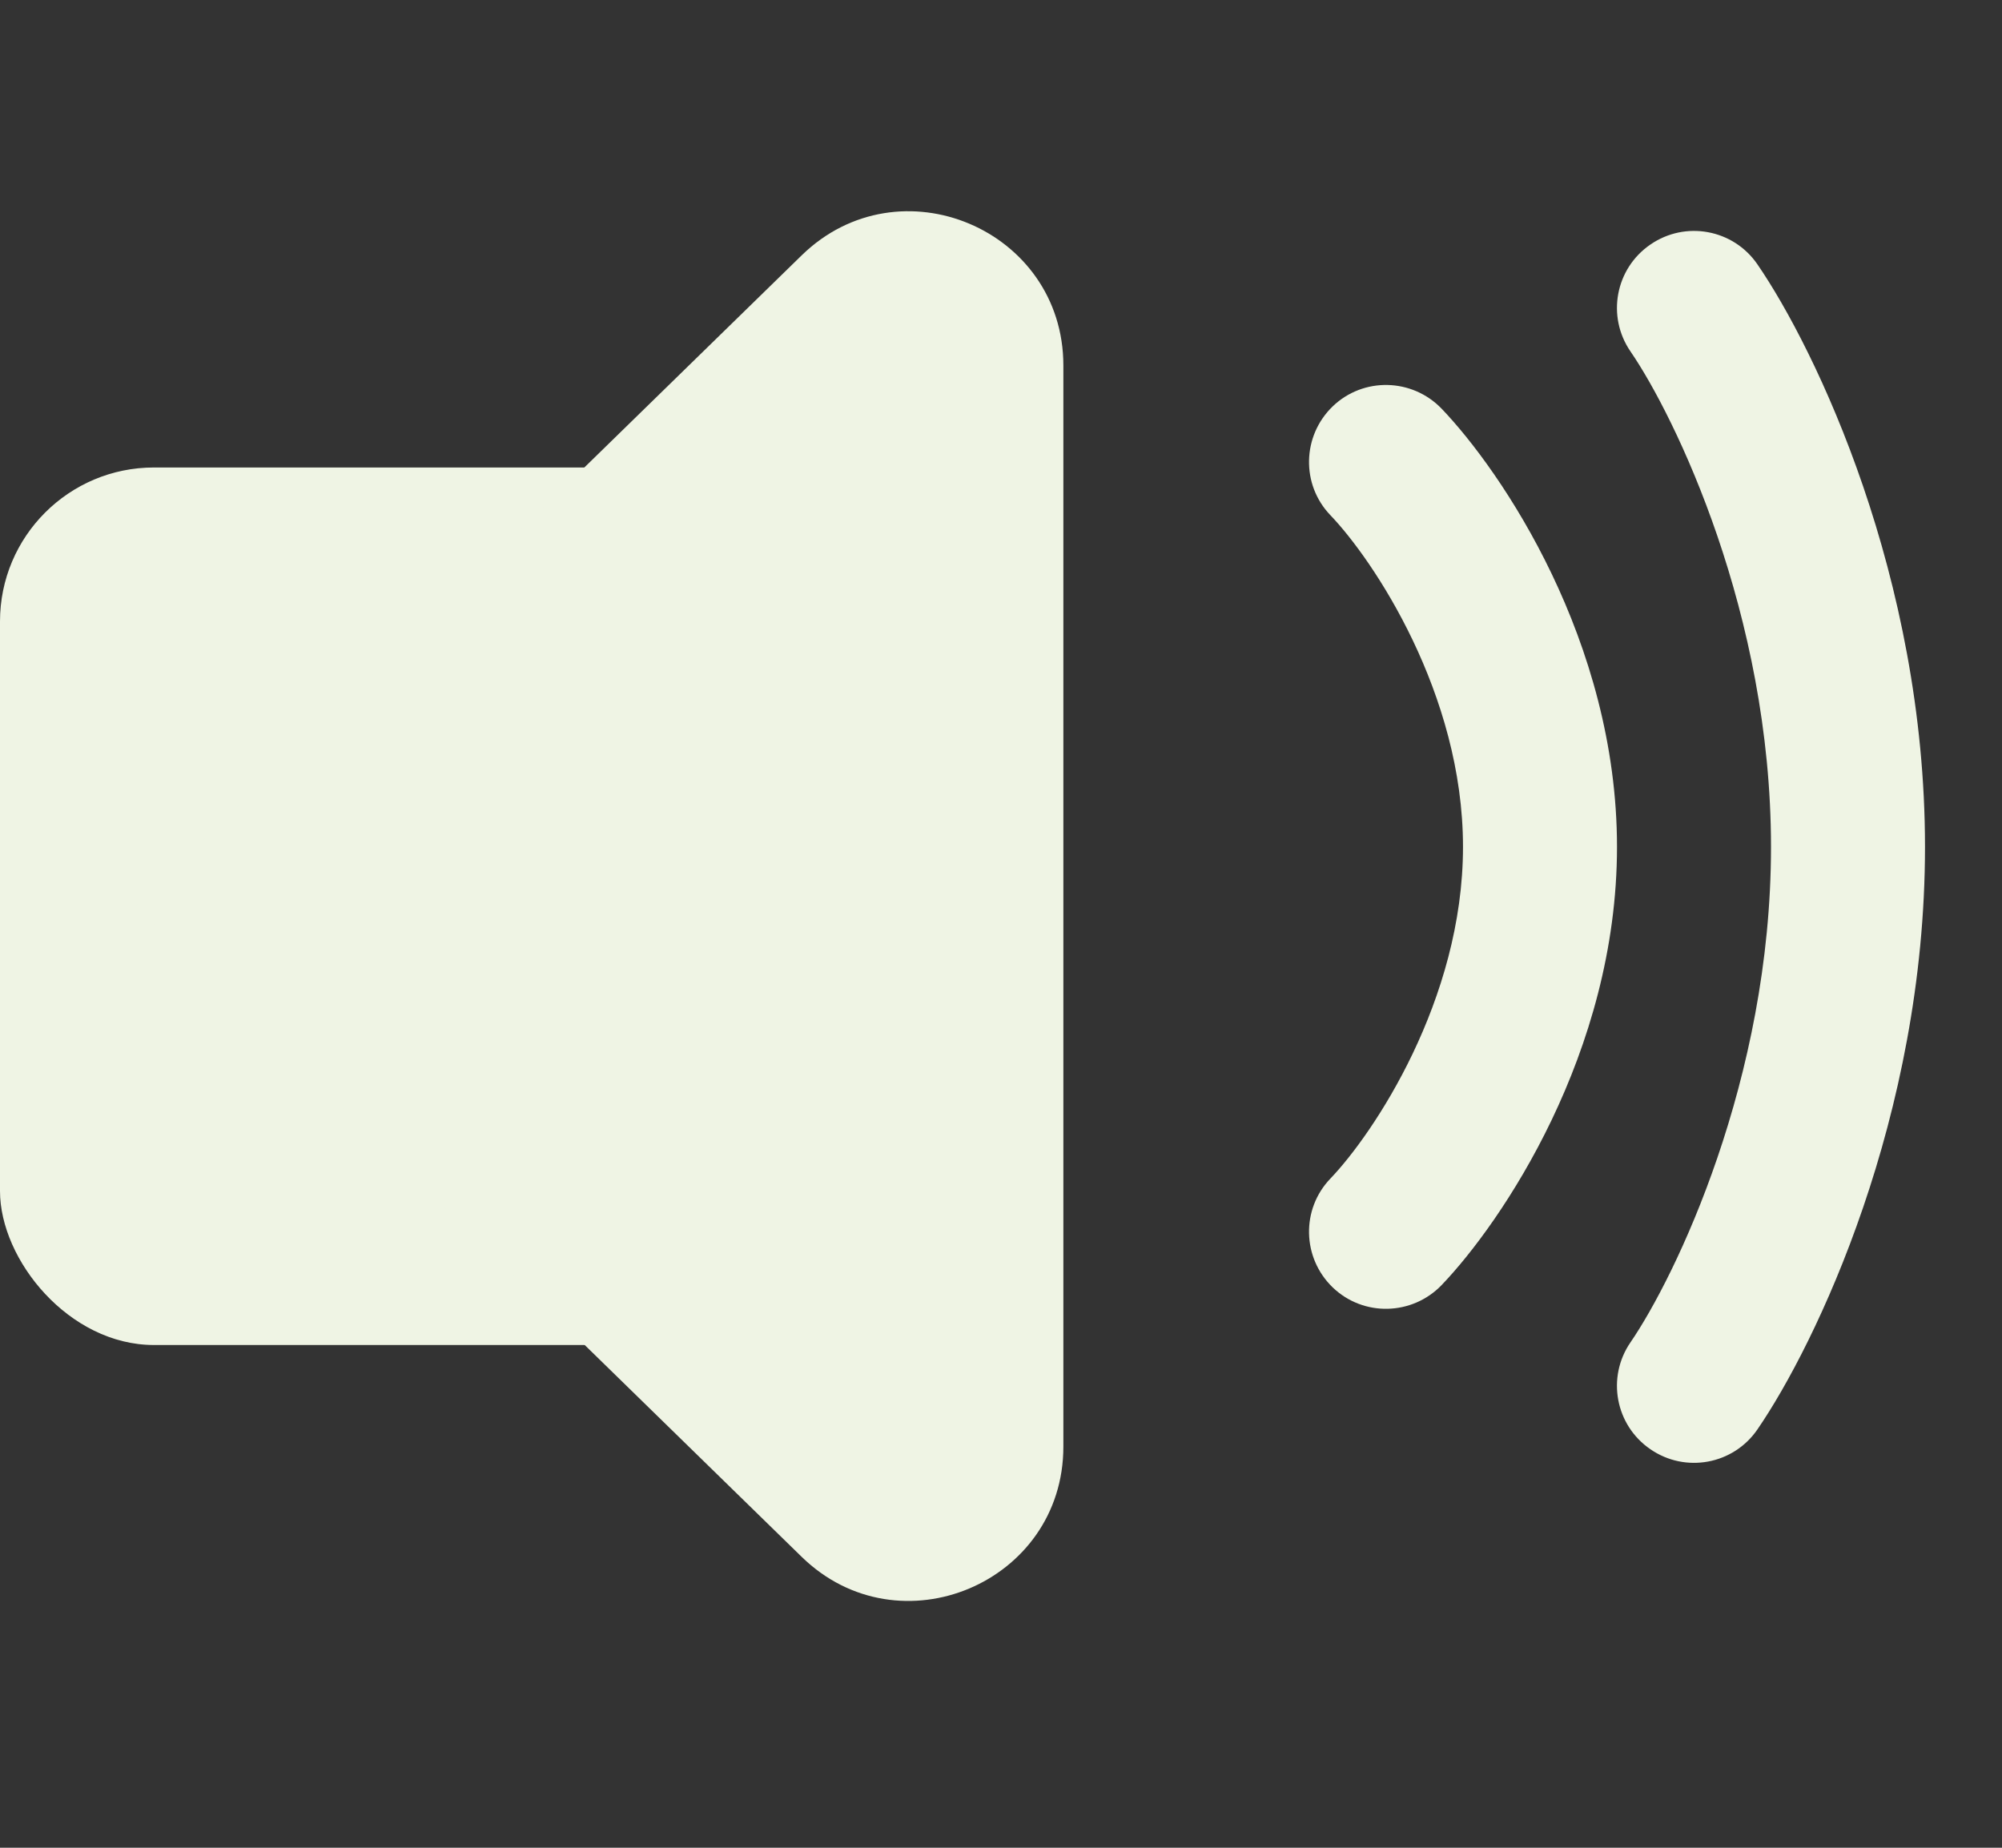 <svg width="13" height="12" viewBox="0 0 13 12" fill="none" xmlns="http://www.w3.org/2000/svg">
<rect x="0" y="0" width="13" height="12" fill="#333333" stroke="none"/>
<rect y="3.036" width="5.699" height="5.699" rx="1" fill="#EFF4E4"/>
<path d="M0.877 5.884L5.206 1.658C5.84 1.04 6.905 1.489 6.905 2.374L6.905 9.395C6.905 10.28 5.84 10.729 5.206 10.111L0.877 5.884Z" fill="#EFF4E4"/>
<path d="M9.361 2.654C9.169 2.455 8.853 2.448 8.654 2.639C8.455 2.831 8.448 3.147 8.639 3.346L9.361 2.654ZM8.639 7.654C8.448 7.853 8.455 8.169 8.654 8.361C8.853 8.552 9.169 8.545 9.361 8.346L8.639 7.654ZM8.639 3.346C8.917 3.636 9.5 4.504 9.5 5.5H10.5C10.5 4.162 9.749 3.059 9.361 2.654L8.639 3.346ZM9.5 5.5C9.5 6.496 8.917 7.364 8.639 7.654L9.361 8.346C9.749 7.941 10.5 6.838 10.5 5.5H9.5Z" fill="#EFF4E4"/>
<path d="M11.412 1.717C11.256 1.489 10.945 1.431 10.717 1.588C10.489 1.744 10.431 2.055 10.588 2.283L11.412 1.717ZM10.588 8.717C10.431 8.945 10.489 9.256 10.717 9.412C10.945 9.569 11.256 9.511 11.412 9.283L10.588 8.717ZM10.588 2.283C10.876 2.703 11.5 3.987 11.5 5.5H12.5C12.5 3.747 11.791 2.269 11.412 1.717L10.588 2.283ZM11.5 5.5C11.5 7.013 10.876 8.297 10.588 8.717L11.412 9.283C11.791 8.731 12.5 7.253 12.5 5.5H11.5Z" fill="#EFF4E4"/>
</svg>
